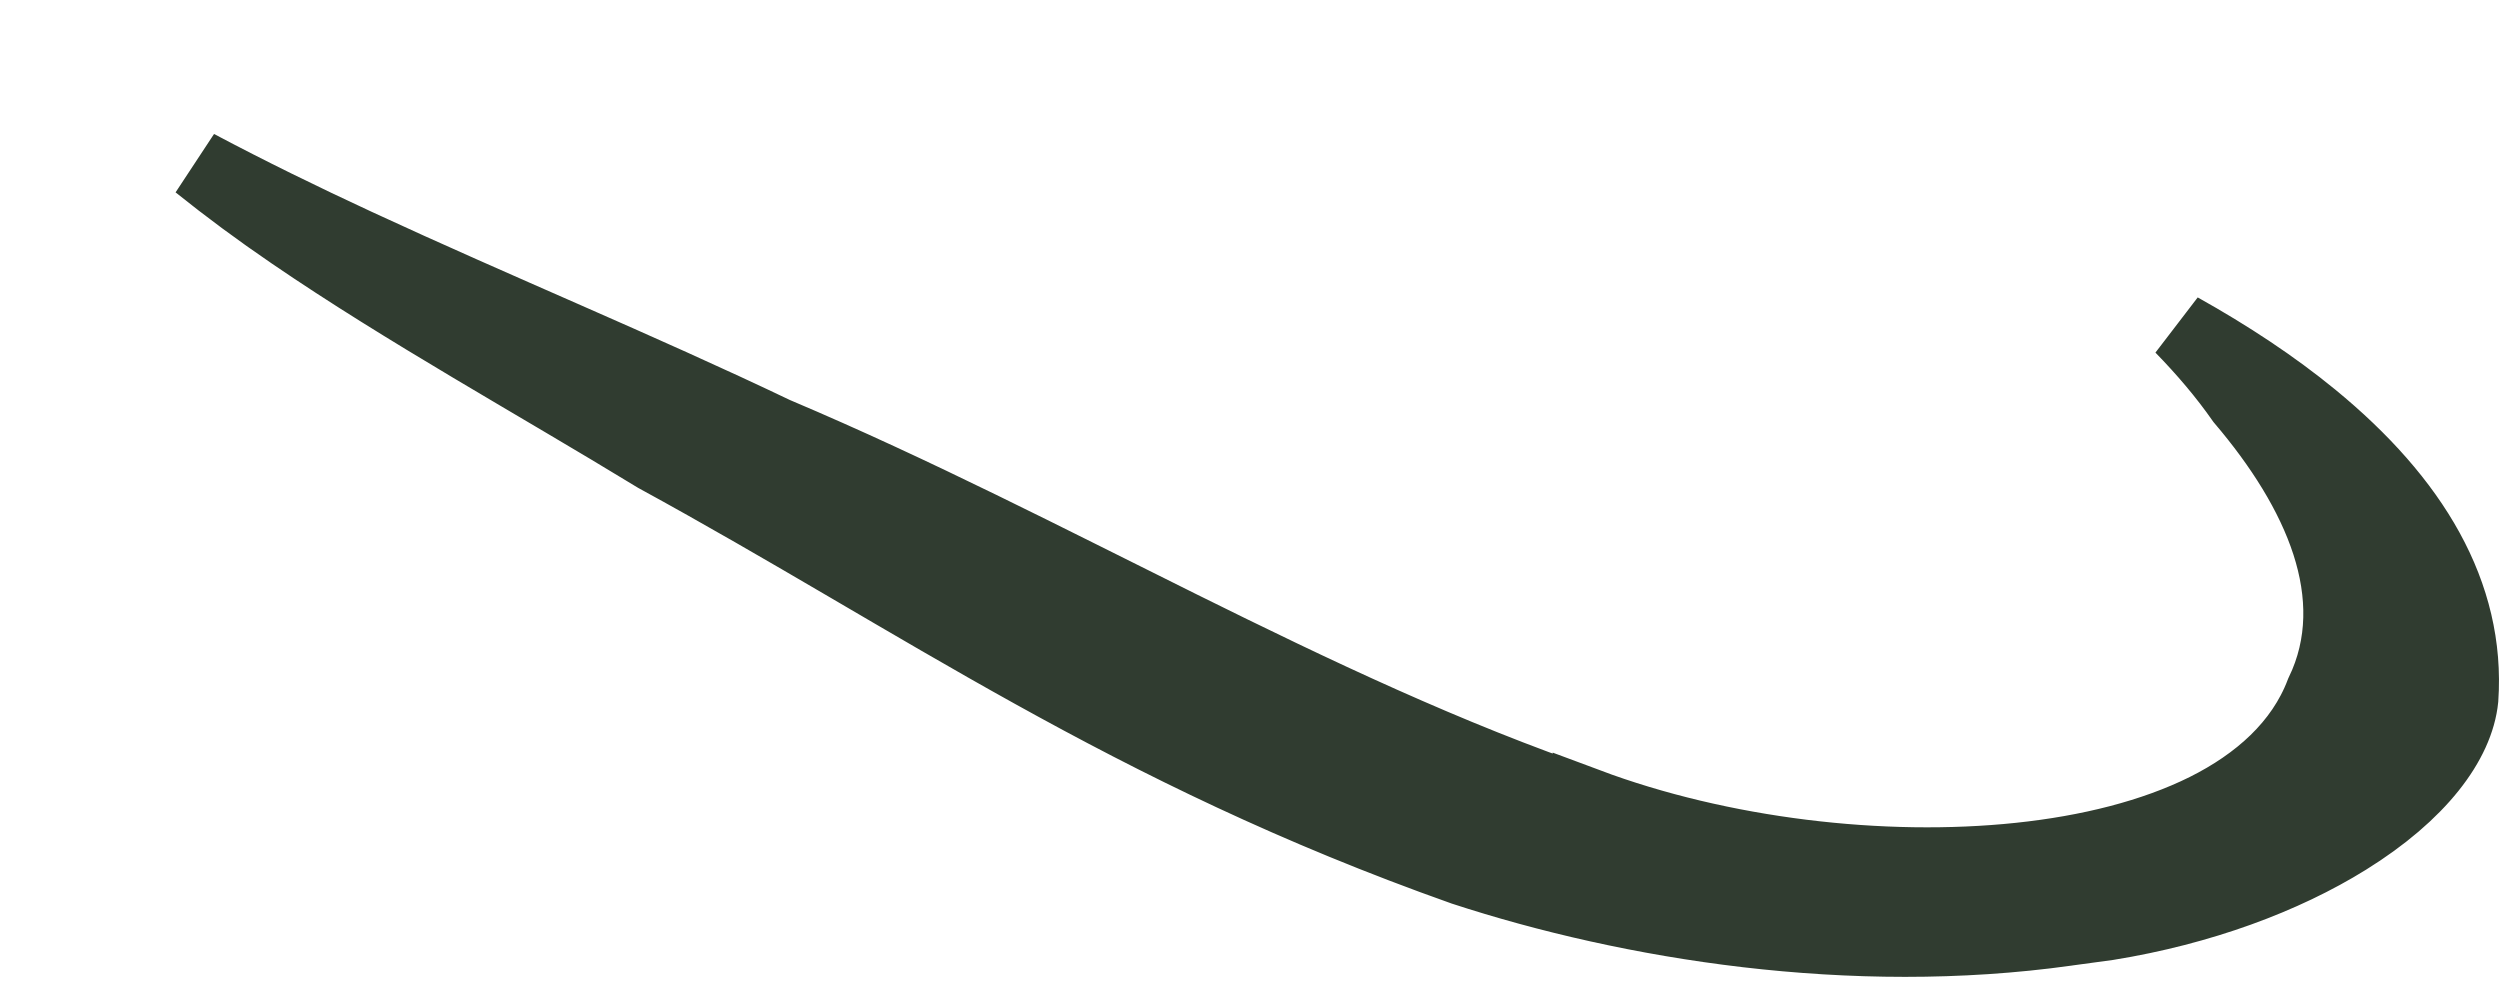 <?xml version="1.0" encoding="utf-8"?>
<svg xmlns="http://www.w3.org/2000/svg" fill="none" height="100%" overflow="visible" preserveAspectRatio="none" style="display: block;" viewBox="0 0 30 12" width="100%">
<path d="M2.371 1.98C2.991 2.309 3.633 2.623 4.287 2.926C5.974 3.708 7.658 4.397 9.311 5.187L9.319 5.191L9.328 5.194C10.986 5.896 12.574 6.717 14.179 7.513C15.777 8.305 17.386 9.071 19.054 9.64V9.639C20.651 10.236 22.589 10.467 24.235 10.293C25.061 10.206 25.836 10.014 26.465 9.701C27.092 9.388 27.608 8.934 27.846 8.309C28.126 7.731 28.113 7.116 27.922 6.525C27.73 5.932 27.356 5.348 26.896 4.807C26.685 4.505 26.439 4.216 26.167 3.937C26.754 4.265 27.291 4.62 27.757 5.002C28.972 5.999 29.645 7.126 29.559 8.386C29.506 8.914 29.048 9.533 28.169 10.079C27.415 10.548 26.414 10.921 25.297 11.102L24.811 11.168L24.799 11.17C22.219 11.531 19.559 11.098 17.557 10.444C13.509 9.009 11.047 7.225 7.868 5.489C6.411 4.6 4.871 3.752 3.499 2.814C3.1 2.542 2.723 2.263 2.371 1.98Z" fill="#303C30" id="Vector" stroke="#303C30" stroke-width="0.843"/>
</svg>